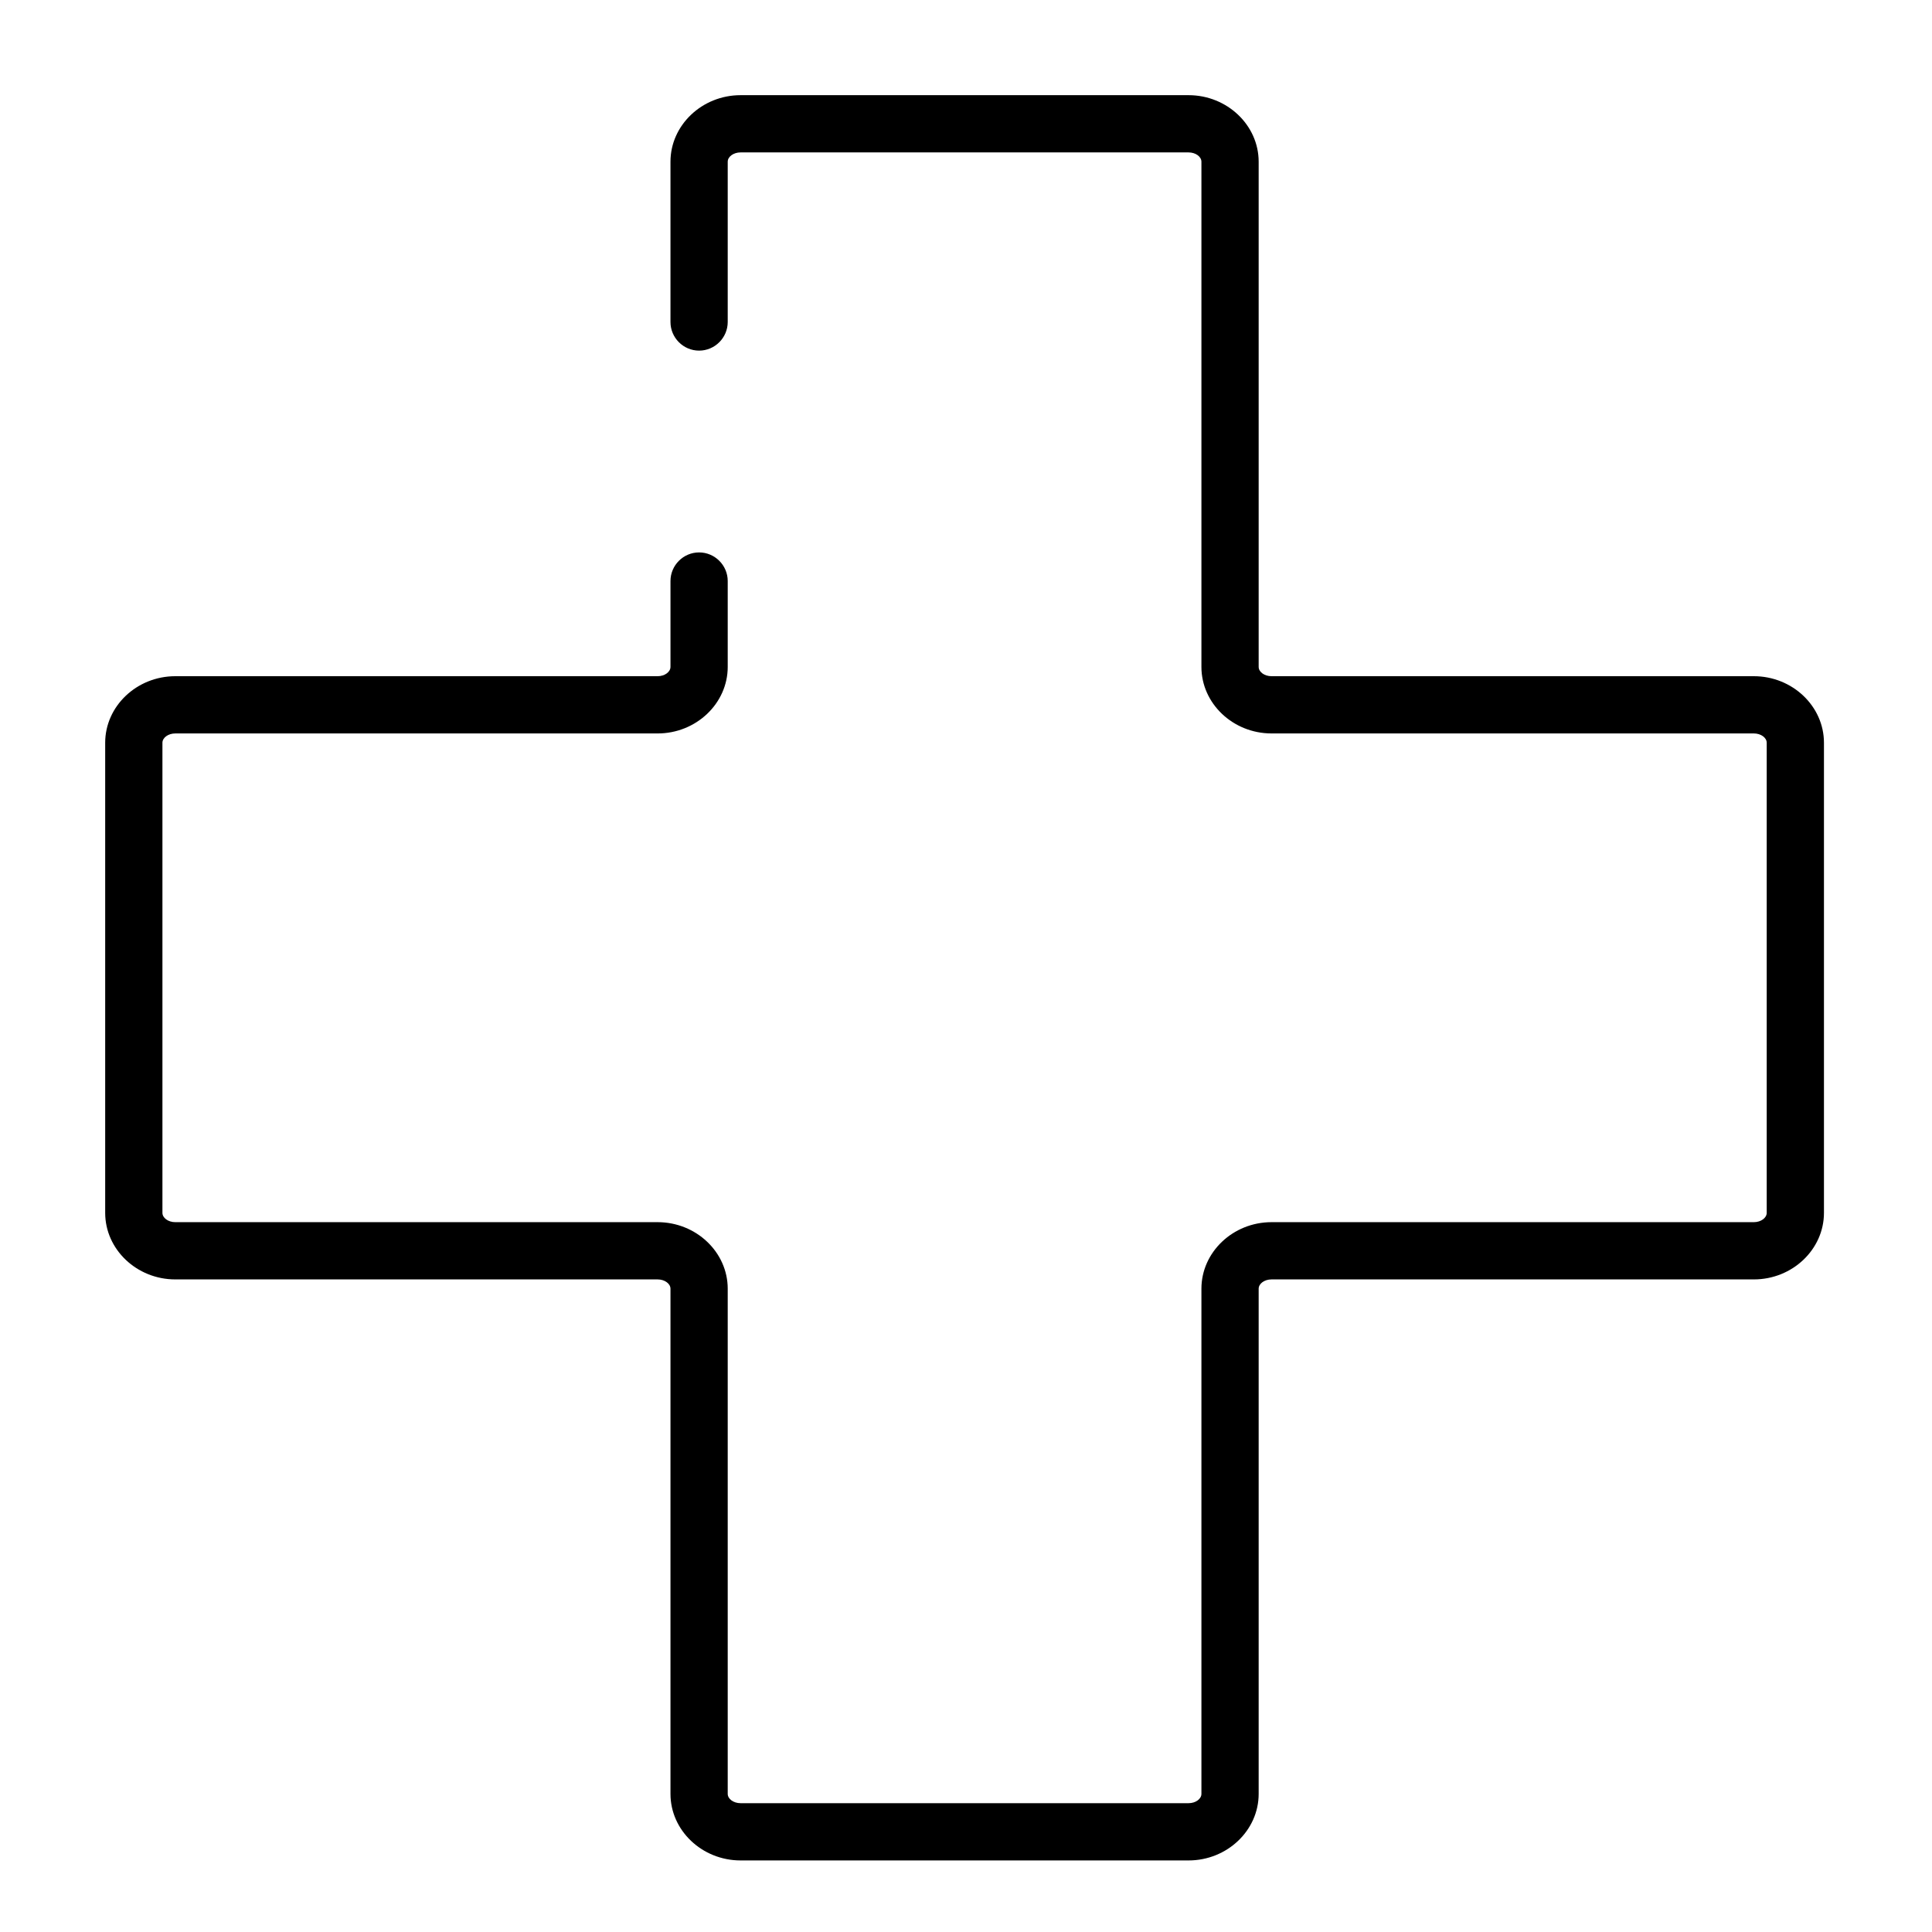 <?xml version="1.0" encoding="utf-8"?>
<!-- Generator: Adobe Illustrator 23.0.2, SVG Export Plug-In . SVG Version: 6.00 Build 0)  -->
<svg version="1.1" id="Camada_1" xmlns="http://www.w3.org/2000/svg" xmlns:xlink="http://www.w3.org/1999/xlink" x="0px" y="0px"
	 viewBox="0 0 270 270" style="enable-background:new 0 0 270 270;" xml:space="preserve">
<style type="text/css">
	.st0{fill:none;stroke:#000000;stroke-width:9;stroke-linecap:round;stroke-linejoin:round;stroke-miterlimit:10;}
	.st1{fill:none;stroke:#000000;stroke-width:6;stroke-linecap:round;stroke-linejoin:round;stroke-miterlimit:10;}
</style>
<path d="M245.1,94.5h-67.4c-1,0-1.8-0.6-1.8-1.3V22.6c0-5.1-4.4-9.3-9.8-9.3h-62.6c-5.4,0-9.8,4.2-9.8,9.3V45c0,2.2,1.8,4,4,4
	s4-1.8,4-4V22.6c0-0.7,0.8-1.3,1.8-1.3h62.6c1,0,1.8,0.6,1.8,1.3v70.6c0,5.1,4.4,9.3,9.8,9.3h67.4c1,0,1.8,0.6,1.8,1.3v65.7
	c0,0.7-0.8,1.3-1.8,1.3h-67.4c-5.4,0-9.8,4.2-9.8,9.3v70.6c0,0.7-0.8,1.3-1.8,1.3h-62.6c-1,0-1.8-0.6-1.8-1.3v-70.6
	c0-5.1-4.4-9.3-9.8-9.3H24.5c-1,0-1.8-0.6-1.8-1.3v-65.7c0-0.7,0.8-1.3,1.8-1.3h67.4c5.4,0,9.8-4.2,9.8-9.3v-12c0-2.2-1.8-4-4-4
	s-4,1.8-4,4v12c0,0.7-0.8,1.3-1.8,1.3H24.5c-5.4,0-9.8,4.2-9.8,9.3v65.7c0,5.1,4.4,9.3,9.8,9.3h67.4c1,0,1.8,0.6,1.8,1.3v70.6
	c0,5.1,4.4,9.3,9.8,9.3h62.6c5.4,0,9.8-4.2,9.8-9.3v-70.6c0-0.7,0.8-1.3,1.8-1.3h67.4c5.4,0,9.8-4.2,9.8-9.3v-65.7
	C254.9,98.7,250.5,94.5,245.1,94.5z"/>
</svg>
